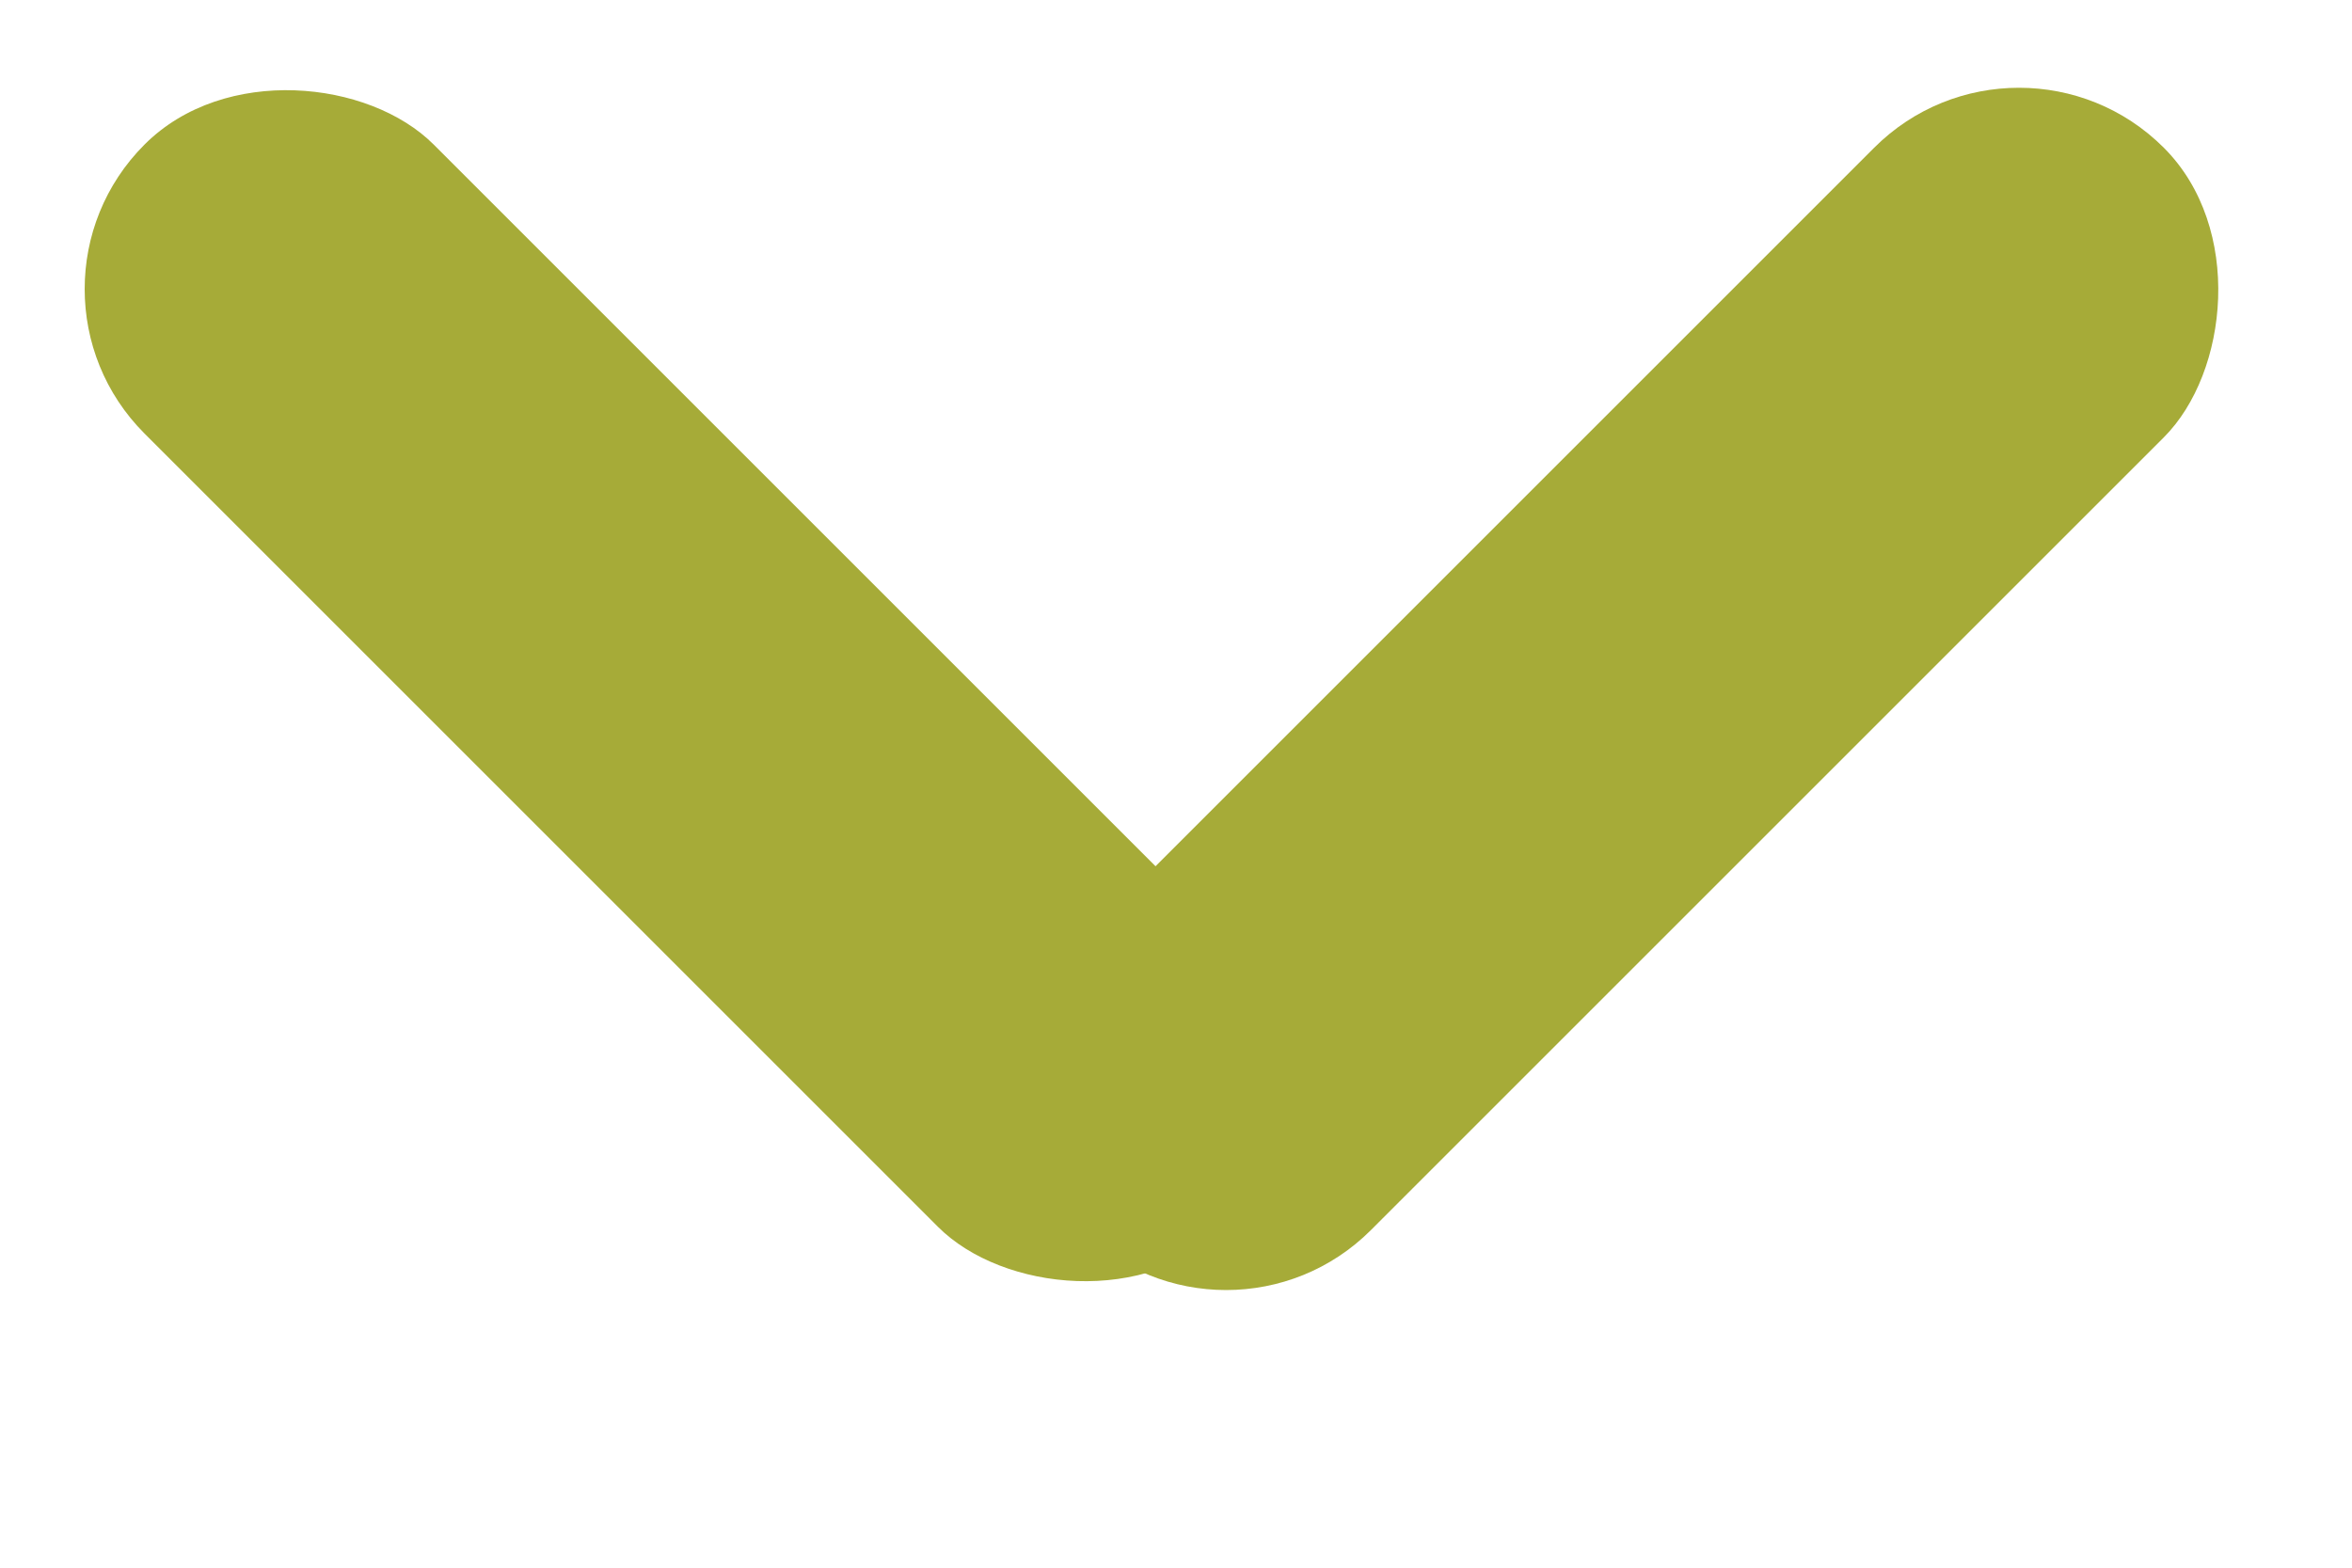 <svg width="12" height="8" viewBox="0 0 12 8" fill="none" xmlns="http://www.w3.org/2000/svg">
<rect y="1.475" width="2.086" height="7.811" rx="1.043" transform="rotate(-45 0 1.475)" fill="#A6AB38"/>
<rect x="10.301" y="0.015" width="2.09" height="7.811" rx="1.045" transform="rotate(45 10.301 0.015)" fill="#A6AB38"/>
</svg>

